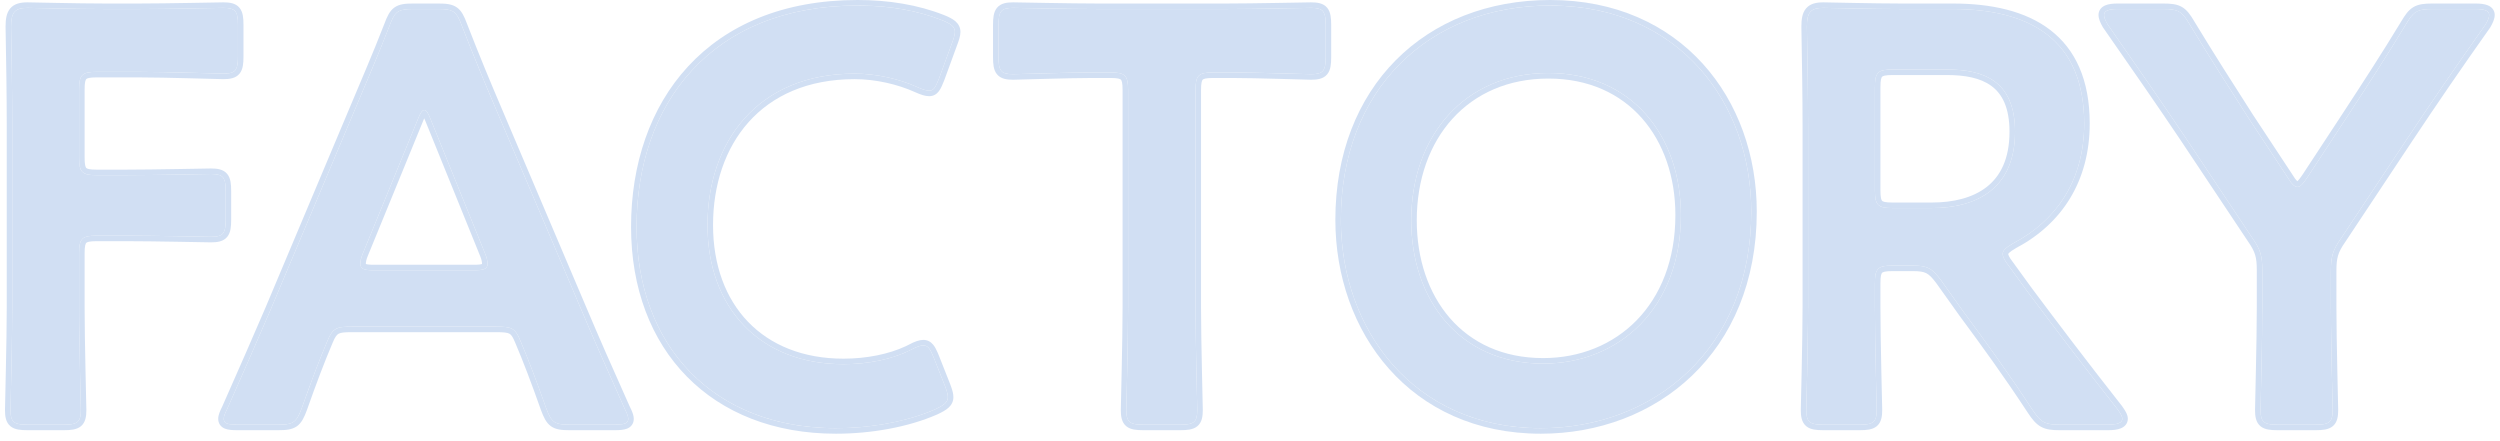 <?xml version="1.0" encoding="UTF-8"?>
<svg xmlns="http://www.w3.org/2000/svg" width="295" height="52" viewBox="0 0 295 52" fill="none">
  <path d="M275.047 31.962V36.257C275.047 40.274 275.254 47.894 275.254 48.379C275.254 49.833 274.839 50.11 273.248 50.11H268.752C267.161 50.11 266.746 49.833 266.746 48.379C266.746 47.894 266.953 40.274 266.953 36.257V31.893C266.953 30.23 266.746 29.468 265.777 28.083L257.891 16.238C255.193 12.22 252.219 7.926 248.691 2.869C248.414 2.384 248.276 2.038 248.276 1.761C248.276 1.276 248.829 1.068 249.867 1.068H255.262C257.061 1.068 257.476 1.345 258.375 2.869C260.727 6.748 262.941 10.212 265.293 13.883L269.997 21.017C270.412 21.71 270.758 22.056 271.104 22.056C271.45 22.056 271.726 21.71 272.211 21.017L276.984 13.744C279.336 10.142 281.55 6.748 283.902 2.869C284.801 1.345 285.216 1.068 287.014 1.068H292.134C293.171 1.068 293.725 1.276 293.725 1.761C293.725 2.038 293.586 2.384 293.31 2.869C289.782 7.856 287.084 11.805 284.178 16.169L276.223 28.152C275.254 29.538 275.047 30.299 275.047 31.962Z" fill="#D1DFF3"></path>
  <path d="M221.24 33.417V36.257C221.24 40.274 221.448 47.894 221.448 48.379C221.448 49.833 221.033 50.11 219.442 50.11H215.153C213.562 50.11 213.146 49.833 213.146 48.379C213.146 47.894 213.354 40.274 213.354 36.257V14.783C213.354 11.389 213.285 7.025 213.216 3.146C213.216 1.484 213.631 0.93 215.153 0.93C215.637 0.93 221.102 1.068 224.353 1.068H230.441C239.364 1.068 245.936 4.532 245.936 14.576C245.936 21.087 242.823 25.936 237.566 28.706C236.736 29.191 236.321 29.538 236.321 29.953C236.321 30.3 236.528 30.715 237.012 31.339L239.226 34.386C242.547 38.82 245.314 42.491 249.879 48.309C250.225 48.794 250.433 49.141 250.433 49.418C250.433 49.903 249.81 50.11 248.772 50.11H243.031C241.301 50.11 240.817 49.833 239.849 48.379C236.943 43.946 234.314 40.344 231.755 36.88L228.988 33.001C227.95 31.616 227.397 31.339 225.667 31.339H223.315C221.586 31.339 221.24 31.685 221.24 33.417ZM221.24 10.281V22.472C221.24 24.204 221.586 24.55 223.315 24.55H227.95C233.138 24.55 237.773 22.334 237.773 15.545C237.773 9.519 234.038 8.203 229.749 8.203H223.315C221.586 8.203 221.24 8.549 221.24 10.281Z" fill="#D1DFF3"></path>
  <path d="M182.92 0.653C198.001 0.653 206.648 12.013 206.648 24.966C206.648 41.244 195.095 50.526 181.813 50.526C166.802 50.526 158.224 38.889 158.224 25.936C158.224 10.627 168.531 0.653 182.92 0.653ZM182.713 8.618C172.82 8.618 166.525 16.03 166.525 26.005C166.525 35.356 172.198 42.907 182.09 42.907C191.083 42.907 198.346 36.326 198.346 25.381C198.346 16.099 192.605 8.618 182.713 8.618Z" fill="#D1DFF3"></path>
  <path d="M141.071 10.627V36.257C141.071 40.274 141.279 47.894 141.279 48.379C141.279 49.833 140.864 50.11 139.272 50.11H134.914C133.323 50.11 132.908 49.833 132.908 48.379C132.908 47.894 133.116 40.274 133.116 36.257V10.627C133.116 8.896 132.77 8.549 131.04 8.549H128.896C125.991 8.549 120.041 8.757 119.557 8.757C118.104 8.757 117.828 8.341 117.828 6.748V2.938C117.828 1.345 118.104 0.93 119.557 0.93C120.041 0.93 126.336 1.068 129.588 1.068H144.668C147.92 1.068 154.215 0.93 154.699 0.93C156.152 0.93 156.428 1.345 156.428 2.938V6.748C156.428 8.341 156.152 8.757 154.699 8.757C154.215 8.757 148.265 8.549 145.36 8.549H143.146C141.417 8.549 141.071 8.896 141.071 10.627Z" fill="#D1DFF3"></path>
  <path d="M111.504 45.539C111.711 46.093 111.849 46.508 111.849 46.855C111.849 47.478 111.365 47.825 110.328 48.309C107.007 49.764 102.718 50.526 98.637 50.526C84.317 50.526 75.117 40.967 75.117 26.767C75.117 12.29 83.902 0.653 101.196 0.653C104.793 0.653 108.183 1.207 111.158 2.384C112.195 2.8 112.68 3.146 112.68 3.77C112.68 4.116 112.541 4.532 112.334 5.086L110.812 9.242C110.397 10.281 110.189 10.697 109.636 10.697C109.29 10.697 108.875 10.558 108.252 10.281C106.108 9.311 103.41 8.688 100.85 8.688C89.367 8.688 83.487 16.792 83.487 26.559C83.487 36.326 89.644 42.976 99.536 42.976C102.511 42.976 105.416 42.352 107.56 41.244C108.183 40.898 108.667 40.759 108.944 40.759C109.497 40.759 109.774 41.175 110.189 42.214L111.504 45.539Z" fill="#D1DFF3"></path>
  <path d="M58.499 38.542H41.551C39.752 38.542 39.268 38.681 38.646 40.205C37.677 42.491 36.778 44.846 35.602 48.171C34.979 49.833 34.633 50.11 32.835 50.11H27.992C26.886 50.11 26.401 49.972 26.401 49.418C26.401 49.141 26.54 48.794 26.816 48.24C28.961 43.391 30.483 39.928 31.936 36.534L41.828 13.052C43.073 10.073 44.526 6.748 45.978 3.008C46.601 1.345 46.947 1.068 48.745 1.068H51.72C53.519 1.068 53.864 1.345 54.487 3.008C55.94 6.748 57.323 10.073 58.568 12.982L68.53 36.395C70.052 39.997 71.574 43.461 73.718 48.24C73.995 48.794 74.133 49.141 74.133 49.418C74.133 49.972 73.649 50.11 72.542 50.11H67.216C65.417 50.11 65.071 49.833 64.448 48.171C63.272 44.846 62.373 42.491 61.405 40.205C60.782 38.681 60.367 38.542 58.499 38.542ZM49.299 14.091L42.796 29.953C42.589 30.438 42.52 30.854 42.52 31.131C42.52 31.754 43.004 31.893 44.111 31.893H55.94C57.047 31.893 57.531 31.754 57.531 31.131C57.531 30.854 57.462 30.438 57.254 29.953L50.821 14.091C50.544 13.398 50.336 12.982 50.06 12.982C49.852 12.982 49.575 13.329 49.299 14.091Z" fill="#D1DFF3"></path>
  <path d="M9.333 29.884V36.257C9.333 40.274 9.541 47.894 9.541 48.379C9.541 49.833 9.126 50.11 7.535 50.11H3.246C1.655 50.11 1.239 49.833 1.239 48.379C1.239 47.894 1.447 40.274 1.447 36.257V14.714C1.447 11.32 1.378 6.818 1.309 3.146C1.309 1.484 1.724 0.93 3.246 0.93C3.73 0.93 9.195 1.068 12.446 1.068H16.32C19.64 1.068 25.866 0.93 26.351 0.93C27.803 0.93 28.08 1.345 28.08 2.938V6.679C28.08 8.272 27.803 8.688 26.351 8.688C25.866 8.688 19.64 8.48 16.32 8.48H11.408C9.679 8.48 9.333 8.826 9.333 10.558V18.593C9.333 20.325 9.679 20.671 11.408 20.671H14.867C18.119 20.671 24.414 20.533 24.898 20.533C26.351 20.533 26.627 20.948 26.627 22.541V25.936C26.627 27.529 26.351 27.945 24.898 27.945C24.414 27.945 18.119 27.806 14.867 27.806H11.408C9.679 27.806 9.333 28.152 9.333 29.884Z" fill="#D1DFF3"></path>
  <path d="M266.094 48.379C266.094 48.128 266.146 46.084 266.197 43.63C266.249 41.161 266.302 38.257 266.302 36.256V31.893C266.302 31.084 266.249 30.553 266.104 30.073C265.96 29.596 265.709 29.124 265.244 28.458L265.235 28.445L257.349 16.6V16.599C254.655 12.587 251.684 8.298 248.157 3.244L248.139 3.218L248.125 3.192C247.848 2.706 247.625 2.226 247.625 1.76C247.625 1.505 247.701 1.257 247.864 1.047C248.021 0.846 248.227 0.717 248.43 0.631C248.821 0.467 249.326 0.416 249.867 0.416V1.068L249.5 1.077C248.7 1.124 248.276 1.337 248.276 1.76L248.302 1.983C248.354 2.22 248.484 2.505 248.691 2.868C252.219 7.925 255.193 12.22 257.891 16.238L265.778 28.082C266.746 29.468 266.953 30.231 266.953 31.893V36.256L266.944 37.912C266.904 42.068 266.746 47.955 266.746 48.379L266.767 48.87C266.853 49.752 267.227 50.034 268.21 50.096L268.752 50.111H273.249L273.791 50.096C274.773 50.034 275.147 49.752 275.234 48.87L275.255 48.379C275.255 47.955 275.095 42.068 275.055 37.912L275.047 36.256V31.962C275.047 30.3 275.254 29.537 276.223 28.152L284.178 16.169C287.084 11.805 289.781 7.856 293.309 2.868C293.586 2.384 293.724 2.037 293.724 1.76C293.724 1.337 293.301 1.124 292.5 1.077L292.134 1.068V0.416C292.675 0.416 293.179 0.467 293.57 0.631C293.773 0.717 293.98 0.846 294.136 1.047C294.3 1.257 294.376 1.505 294.376 1.76C294.376 2.226 294.153 2.706 293.876 3.192L293.86 3.221L293.842 3.247C290.318 8.229 287.622 12.172 284.72 16.531L284.719 16.53L276.765 28.514L276.757 28.527C276.291 29.193 276.039 29.665 275.895 30.142C275.749 30.622 275.698 31.154 275.698 31.962V36.256C275.698 38.257 275.751 41.161 275.803 43.63C275.855 46.084 275.906 48.128 275.906 48.379C275.906 49.109 275.818 49.833 275.264 50.293C274.997 50.514 274.677 50.625 274.352 50.686C274.03 50.745 273.658 50.763 273.249 50.763H268.752C268.342 50.763 267.97 50.745 267.648 50.686C267.324 50.625 267.004 50.514 266.736 50.293C266.182 49.833 266.094 49.109 266.094 48.379ZM287.014 1.068L286.401 1.084C285.105 1.158 284.688 1.536 283.902 2.868C281.55 6.748 279.336 10.143 276.984 13.745L272.211 21.018C271.727 21.711 271.449 22.057 271.103 22.057L270.974 22.041C270.714 21.976 270.449 21.716 270.149 21.262L269.997 21.018L265.293 13.883C262.941 10.212 260.727 6.748 258.375 2.868C257.589 1.536 257.172 1.158 255.876 1.084L255.263 1.068V0.416C256.166 0.416 256.88 0.477 257.486 0.834C258.088 1.189 258.49 1.78 258.937 2.537H258.935C261.28 6.403 263.488 9.857 265.837 13.524L270.54 20.657L270.548 20.67L270.556 20.682C270.753 21.009 270.907 21.211 271.026 21.324C271.053 21.35 271.077 21.365 271.093 21.378C271.107 21.366 271.126 21.355 271.145 21.336C271.271 21.21 271.43 20.997 271.677 20.643L276.44 13.386C278.791 9.786 280.996 6.402 283.34 2.537C283.787 1.78 284.189 1.189 284.791 0.834C285.397 0.477 286.111 0.416 287.014 0.416V1.068ZM292.134 0.416V1.068H287.014V0.416H292.134ZM255.263 0.416V1.068H249.867V0.416H255.263Z" fill="#D1DFF3"></path>
  <path d="M212.494 48.379C212.494 48.128 212.547 46.084 212.599 43.63C212.651 41.162 212.702 38.257 212.702 36.256V14.784C212.702 11.396 212.633 7.038 212.563 3.158V3.147C212.563 2.31 212.656 1.535 213.117 0.992C213.606 0.416 214.348 0.277 215.153 0.277C215.405 0.277 216.906 0.312 218.727 0.346C220.56 0.381 222.735 0.416 224.353 0.416V1.068L221.613 1.047C220.635 1.034 219.632 1.016 218.716 0.999L215.153 0.929C213.631 0.929 213.215 1.485 213.215 3.147C213.284 7.026 213.355 11.39 213.355 14.784V36.256L213.345 37.912C213.305 42.069 213.146 47.955 213.146 48.379L213.168 48.87C213.255 49.751 213.628 50.034 214.609 50.096L215.153 50.111H219.441L219.985 50.096C220.966 50.034 221.339 49.751 221.426 48.87L221.447 48.379C221.447 47.894 221.239 40.274 221.239 36.256V33.417C221.239 31.901 221.505 31.447 222.73 31.357L223.316 31.339H225.668C227.397 31.339 227.95 31.616 228.987 33.001L231.756 36.88C234.315 40.343 236.944 43.946 239.849 48.379C240.696 49.652 241.173 50.023 242.437 50.096L243.031 50.111H248.773L249.141 50.101C249.898 50.058 250.363 49.871 250.425 49.505L250.433 49.418C250.433 49.21 250.316 48.963 250.111 48.648L249.88 48.31C245.314 42.492 242.547 38.819 239.227 34.386L237.012 31.339C236.588 30.793 236.376 30.406 236.33 30.086L236.32 29.954C236.32 29.538 236.735 29.191 237.565 28.706C242.658 26.022 245.74 21.388 245.928 15.182L245.936 14.576C245.936 4.846 239.768 1.292 231.27 1.079L230.44 1.068V0.416C234.968 0.416 239.011 1.292 241.932 3.539C244.885 5.81 246.587 9.4 246.587 14.576C246.587 21.326 243.344 26.394 237.881 29.278C237.479 29.513 237.229 29.686 237.083 29.827C236.952 29.953 236.969 29.989 236.972 29.96C236.975 30.068 237.053 30.328 237.527 30.938L237.54 30.954L239.746 33.995C243.065 38.426 245.83 42.093 250.391 47.906L250.401 47.919L250.409 47.93C250.584 48.176 250.745 48.415 250.862 48.639C250.976 48.856 251.084 49.124 251.084 49.418C251.084 49.693 250.992 49.947 250.816 50.154C250.65 50.349 250.436 50.472 250.23 50.554C249.83 50.712 249.316 50.763 248.773 50.763H243.031C242.153 50.763 241.455 50.698 240.842 50.362C240.232 50.028 239.793 49.473 239.306 48.74L239.304 48.737C236.409 44.319 233.789 40.729 231.231 37.268L231.225 37.26L228.466 33.391V33.393C227.958 32.714 227.636 32.405 227.295 32.235C226.955 32.064 226.515 31.991 225.668 31.991H223.316C222.897 31.991 222.606 32.013 222.399 32.057C222.2 32.1 222.125 32.155 222.09 32.19C222.056 32.224 222.001 32.299 221.958 32.499C221.914 32.706 221.892 32.997 221.892 33.417V36.256C221.892 38.257 221.944 41.162 221.995 43.63C222.047 46.084 222.1 48.128 222.1 48.379C222.1 49.11 222.011 49.833 221.457 50.293C221.189 50.514 220.869 50.626 220.545 50.686C220.222 50.745 219.85 50.763 219.441 50.763H215.153C214.744 50.763 214.372 50.745 214.05 50.686C213.725 50.626 213.405 50.514 213.138 50.293C212.584 49.833 212.494 49.11 212.494 48.379ZM227.95 23.898V24.55H223.316V23.898H227.95ZM221.239 22.473V10.28C221.239 8.765 221.505 8.31 222.73 8.221L223.316 8.203H229.748C234.037 8.203 237.773 9.519 237.773 15.546L237.76 16.169C237.483 22.47 232.976 24.55 227.95 24.55V23.898C230.466 23.898 232.759 23.358 234.408 22.078C236.028 20.821 237.121 18.776 237.121 15.546C237.121 12.676 236.241 11.066 234.984 10.14C233.684 9.184 231.851 8.855 229.748 8.855H223.316C222.897 8.855 222.606 8.878 222.399 8.923C222.2 8.966 222.125 9.02 222.09 9.055C222.056 9.089 222.001 9.165 221.958 9.364C221.914 9.571 221.892 9.861 221.892 10.28V22.473C221.892 22.892 221.914 23.184 221.958 23.391C222.001 23.59 222.056 23.666 222.09 23.7C222.125 23.735 222.201 23.789 222.399 23.832C222.606 23.877 222.897 23.898 223.316 23.898V24.55L222.73 24.533C221.68 24.456 221.336 24.11 221.259 23.059L221.239 22.473ZM230.44 0.416V1.068H224.353V0.416H230.44Z" fill="#D1DFF3"></path>
  <path d="M206.648 24.966C206.647 12.215 198.269 1.008 183.622 0.66L182.92 0.652C168.531 0.653 158.225 10.627 158.225 25.936L158.23 26.543C158.489 39.049 166.768 50.169 181.115 50.518L181.813 50.526C195.095 50.526 206.648 41.244 206.648 24.966ZM197.695 25.381C197.695 20.872 196.301 16.843 193.751 13.951C191.209 11.069 187.482 9.271 182.712 9.271C177.939 9.271 174.071 11.055 171.392 14.011C168.707 16.972 167.178 21.154 167.178 26.005C167.178 30.552 168.556 34.618 171.089 37.535C173.614 40.442 177.323 42.254 182.09 42.254V42.906C172.198 42.906 166.525 35.356 166.525 26.005C166.525 16.03 172.82 8.619 182.712 8.618C192.604 8.618 198.346 16.099 198.346 25.381C198.346 36.326 191.083 42.906 182.09 42.906V42.254C186.424 42.254 190.317 40.671 193.125 37.793C195.932 34.916 197.695 30.705 197.695 25.381ZM207.299 24.966C207.299 33.268 204.349 39.834 199.662 44.322C194.981 48.805 188.605 51.178 181.813 51.178C174.126 51.178 168.05 48.193 163.903 43.522C159.764 38.86 157.572 32.553 157.572 25.936C157.572 18.131 160.202 11.637 164.713 7.093C169.224 2.55 175.572 0 182.92 0C190.635 0 196.745 2.912 200.921 7.513C205.09 12.107 207.299 18.347 207.299 24.966Z" fill="#D1DFF3"></path>
  <path d="M132.256 48.379C132.256 48.128 132.309 46.084 132.361 43.63C132.413 41.162 132.464 38.257 132.464 36.256V10.627C132.464 10.208 132.442 9.917 132.398 9.71C132.355 9.512 132.3 9.436 132.266 9.401C132.232 9.367 132.156 9.312 131.957 9.269C131.751 9.224 131.46 9.201 131.04 9.201H128.896C127.454 9.201 125.248 9.254 123.336 9.306C121.441 9.358 119.813 9.409 119.558 9.409C118.828 9.409 118.104 9.321 117.645 8.767C117.424 8.499 117.313 8.178 117.253 7.853C117.193 7.531 117.176 7.158 117.176 6.748V2.938C117.176 2.529 117.193 2.157 117.253 1.835C117.313 1.51 117.423 1.188 117.645 0.92C118.104 0.365 118.828 0.277 119.558 0.277C119.809 0.277 121.517 0.312 123.547 0.346C125.588 0.381 127.969 0.416 129.588 0.416V1.068L126.717 1.047C125.662 1.034 124.556 1.016 123.535 0.999L119.558 0.929C118.105 0.929 117.829 1.345 117.829 2.938V6.748L117.843 7.293C117.906 8.275 118.186 8.649 119.065 8.736L119.558 8.757C119.923 8.757 123.359 8.64 126.279 8.581L128.896 8.549H131.04C132.77 8.549 133.115 8.896 133.115 10.627V36.256C133.115 40.274 132.908 47.894 132.908 48.379L132.929 48.87C133.015 49.752 133.39 50.034 134.372 50.096L134.914 50.111H139.272L139.816 50.096C140.798 50.034 141.171 49.751 141.257 48.87L141.278 48.379C141.278 47.894 141.071 40.274 141.071 36.256V10.627C141.071 8.896 141.417 8.549 143.146 8.549H145.361C146.813 8.549 149.026 8.602 150.937 8.654L154.699 8.757C155.97 8.757 156.341 8.439 156.414 7.293L156.428 6.748V2.938C156.428 1.544 156.216 1.052 155.19 0.95L154.699 0.929C154.215 0.929 147.92 1.068 144.669 1.068V0.416C146.288 0.416 148.669 0.381 150.71 0.346C152.741 0.312 154.45 0.277 154.699 0.277C155.428 0.277 156.151 0.365 156.61 0.92C156.832 1.188 156.942 1.51 157.003 1.835C157.062 2.157 157.08 2.529 157.08 2.938V6.748C157.08 7.158 157.062 7.531 157.003 7.853C156.942 8.178 156.832 8.499 156.61 8.767C156.151 9.321 155.429 9.409 154.699 9.409C154.445 9.409 152.815 9.358 150.919 9.306C149.008 9.254 146.803 9.201 145.361 9.201H143.146C142.727 9.201 142.437 9.225 142.23 9.269C142.031 9.312 141.956 9.367 141.922 9.401C141.887 9.436 141.833 9.511 141.79 9.71C141.745 9.917 141.722 10.207 141.722 10.627V36.256C141.722 38.257 141.775 41.162 141.827 43.63C141.878 46.084 141.93 48.128 141.93 48.379C141.93 49.11 141.842 49.833 141.288 50.293C141.02 50.515 140.7 50.626 140.376 50.686C140.054 50.745 139.682 50.763 139.272 50.763H134.914C134.505 50.763 134.134 50.745 133.812 50.686C133.487 50.626 133.166 50.515 132.898 50.293C132.345 49.833 132.256 49.109 132.256 48.379ZM144.669 0.416V1.068H129.588V0.416H144.669Z" fill="#D1DFF3"></path>
  <path d="M83.486 26.559C83.487 16.792 89.367 8.688 100.85 8.688C103.409 8.688 106.107 9.311 108.252 10.28C108.874 10.557 109.289 10.696 109.635 10.696C110.05 10.696 110.271 10.463 110.531 9.907L110.812 9.242L112.334 5.086C112.49 4.671 112.605 4.333 112.654 4.044L112.68 3.77C112.68 3.147 112.196 2.799 111.158 2.384C108.37 1.28 105.215 0.724 101.868 0.659L101.196 0.652C83.902 0.653 75.116 12.29 75.116 26.767C75.116 40.745 84.032 50.227 97.969 50.52L98.636 50.526C102.463 50.526 106.472 49.856 109.695 48.574L110.328 48.31C111.236 47.886 111.719 47.567 111.826 47.076L111.85 46.856C111.85 46.596 111.772 46.296 111.646 45.929L111.504 45.538L110.188 42.214C109.825 41.305 109.569 40.873 109.14 40.779L108.943 40.759C108.667 40.76 108.182 40.898 107.56 41.244L107.15 41.446C105.053 42.427 102.325 42.976 99.536 42.976V42.323C102.25 42.323 104.879 41.788 106.872 40.856L107.261 40.664C107.913 40.304 108.507 40.107 108.943 40.107C109.435 40.107 109.823 40.315 110.124 40.685C110.319 40.926 110.482 41.239 110.639 41.599L110.795 41.972V41.974L112.109 45.298L112.114 45.309L112.258 45.706C112.395 46.101 112.501 46.491 112.501 46.856C112.501 47.38 112.279 47.791 111.913 48.12C111.583 48.416 111.122 48.659 110.603 48.901L110.589 48.907C107.169 50.406 102.787 51.178 98.636 51.178C91.328 51.178 85.271 48.735 81.042 44.428C76.814 40.123 74.465 34.009 74.465 26.767C74.465 19.399 76.701 12.7 81.193 7.837C85.692 2.966 92.395 0 101.196 0C104.857 0 108.332 0.564 111.398 1.778H111.4C111.925 1.988 112.394 2.212 112.733 2.504C113.11 2.83 113.331 3.247 113.331 3.77C113.331 4.256 113.142 4.785 112.944 5.315L111.424 9.467L111.417 9.485C111.219 9.982 111.033 10.432 110.8 10.748C110.673 10.919 110.513 11.079 110.301 11.192C110.086 11.306 109.859 11.35 109.635 11.35C109.136 11.35 108.606 11.153 107.988 10.878L107.983 10.876V10.875C105.92 9.942 103.313 9.34 100.85 9.34C95.272 9.34 91.115 11.304 88.347 14.397C85.57 17.501 84.139 21.803 84.139 26.559C84.139 31.304 85.633 35.237 88.272 37.978C90.907 40.715 94.741 42.323 99.536 42.323V42.976C89.644 42.975 83.486 36.325 83.486 26.559Z" fill="#D1DFF3"></path>
  <path d="M41.551 38.543H58.499C60.367 38.543 60.781 38.681 61.404 40.205C62.372 42.491 63.273 44.846 64.449 48.171C64.993 49.626 65.326 50.02 66.606 50.096L67.215 50.111H72.543L72.928 50.104C73.703 50.072 74.078 49.925 74.127 49.516L74.133 49.418C74.133 49.141 73.995 48.794 73.718 48.241C71.574 43.461 70.051 39.997 68.529 36.395L58.568 12.983C57.634 10.801 56.622 8.385 55.562 5.735L54.488 3.007C53.943 1.553 53.609 1.16 52.329 1.084L51.719 1.068V0.416C52.605 0.416 53.343 0.471 53.921 0.883C54.493 1.29 54.791 1.964 55.094 2.772L56.167 5.492C56.872 7.254 57.556 8.913 58.209 10.469L59.168 12.725V12.727L69.129 36.14C70.646 39.73 72.163 43.184 74.3 47.949L74.487 48.337C74.66 48.718 74.785 49.075 74.785 49.418C74.785 49.653 74.733 49.904 74.577 50.13C74.422 50.354 74.208 50.492 73.995 50.578C73.605 50.734 73.089 50.763 72.543 50.763H67.215C66.329 50.763 65.592 50.708 65.013 50.296C64.44 49.887 64.141 49.211 63.837 48.4L63.834 48.389C62.661 45.072 61.766 42.73 60.804 40.46L60.801 40.452C60.493 39.699 60.306 39.483 60.109 39.376C59.866 39.244 59.471 39.196 58.499 39.196H41.551C40.618 39.196 40.219 39.243 39.963 39.379C39.755 39.49 39.551 39.714 39.249 40.452L39.246 40.46C38.284 42.73 37.389 45.072 36.215 48.389L36.212 48.4C35.909 49.211 35.61 49.887 35.036 50.296C34.458 50.707 33.72 50.763 32.834 50.763H27.993C27.446 50.763 26.929 50.734 26.539 50.578C26.326 50.492 26.113 50.354 25.958 50.13C25.803 49.904 25.749 49.653 25.749 49.418C25.749 48.962 25.969 48.479 26.232 47.952C28.371 43.116 29.888 39.662 31.337 36.277L41.226 12.799C42.476 9.809 43.922 6.502 45.371 2.772C45.673 1.964 45.971 1.29 46.543 0.883C47.122 0.471 47.86 0.416 48.745 0.416V1.068L48.136 1.084C46.856 1.16 46.523 1.553 45.979 3.007L44.892 5.737C43.812 8.389 42.761 10.819 41.827 13.052L31.935 36.533C30.483 39.927 28.96 43.392 26.816 48.241C26.539 48.794 26.401 49.141 26.401 49.418L26.407 49.516C26.456 49.925 26.831 50.072 27.605 50.104L27.993 50.111H32.834L33.444 50.096C34.541 50.031 34.942 49.732 35.377 48.732L35.601 48.171C36.483 45.678 37.21 43.729 37.927 41.946L38.646 40.205C39.191 38.872 39.629 38.599 40.935 38.551L41.551 38.543ZM55.94 31.241V31.893H44.11V31.241H55.94ZM56.879 31.131C56.879 30.953 56.833 30.623 56.656 30.21L56.651 30.199L50.217 14.336L50.215 14.333C50.157 14.187 50.104 14.063 50.058 13.959C50.013 14.058 49.962 14.174 49.911 14.313L49.902 14.339L43.399 30.2L43.396 30.21C43.219 30.623 43.17 30.953 43.17 31.131C43.17 31.139 43.172 31.145 43.172 31.151C43.222 31.17 43.313 31.196 43.468 31.213C43.634 31.232 43.844 31.241 44.11 31.241V31.893L43.724 31.885C42.95 31.852 42.575 31.7 42.526 31.242L42.519 31.131C42.519 30.924 42.559 30.638 42.665 30.303L42.796 29.954L49.299 14.091C49.575 13.329 49.852 12.983 50.059 12.983C50.336 12.983 50.544 13.398 50.82 14.091L57.254 29.954C57.462 30.439 57.531 30.854 57.531 31.131L57.524 31.242C57.467 31.771 56.977 31.893 55.94 31.893V31.241C56.206 31.241 56.416 31.232 56.582 31.213C56.736 31.196 56.826 31.17 56.876 31.151C56.876 31.145 56.879 31.139 56.879 31.131ZM51.719 0.416V1.068H48.745V0.416H51.719Z" fill="#D1DFF3"></path>
  <path d="M0.588 48.379C0.588 48.128 0.64 46.084 0.691 43.63C0.743 41.162 0.796 38.257 0.796 36.256V14.714C0.796 11.327 0.727 6.829 0.657 3.158V3.147C0.657 2.31 0.749 1.535 1.209 0.992C1.698 0.416 2.441 0.277 3.245 0.277C3.496 0.277 4.999 0.312 6.821 0.346C8.654 0.381 10.827 0.416 12.446 0.416V1.068L9.705 1.047C8.728 1.034 7.725 1.016 6.808 0.999L3.245 0.929C1.724 0.929 1.309 1.485 1.309 3.147C1.378 6.818 1.447 11.321 1.447 14.714V36.256L1.437 37.912C1.398 42.069 1.24 47.955 1.24 48.379L1.261 48.87C1.347 49.752 1.721 50.034 2.703 50.096L3.245 50.111H7.535L8.077 50.096C9.059 50.034 9.433 49.752 9.52 48.87L9.541 48.379C9.541 47.955 9.381 42.069 9.341 37.912L9.333 36.256V29.885C9.333 28.153 9.679 27.805 11.408 27.805H14.867C16.492 27.805 18.88 27.84 20.921 27.875L24.898 27.944C26.169 27.944 26.54 27.626 26.613 26.48L26.628 25.936V22.542C26.628 21.148 26.415 20.656 25.389 20.555L24.898 20.534C24.414 20.534 18.118 20.672 14.867 20.672V20.018C16.486 20.018 18.868 19.984 20.91 19.949C22.94 19.915 24.649 19.88 24.898 19.88C25.628 19.88 26.35 19.969 26.809 20.524C27.031 20.792 27.142 21.112 27.202 21.437C27.261 21.76 27.279 22.132 27.279 22.542V25.936C27.279 26.345 27.261 26.718 27.202 27.04C27.142 27.365 27.031 27.686 26.809 27.954C26.35 28.508 25.628 28.598 24.898 28.598C24.649 28.598 22.94 28.561 20.91 28.527C18.868 28.492 16.486 28.459 14.867 28.459H11.408C10.989 28.459 10.698 28.481 10.492 28.525C10.293 28.568 10.217 28.623 10.183 28.657C10.148 28.692 10.094 28.768 10.051 28.967C10.006 29.174 9.985 29.465 9.985 29.885V36.256C9.985 38.257 10.036 41.162 10.088 43.63C10.139 46.084 10.192 48.128 10.192 48.379C10.192 49.109 10.104 49.833 9.551 50.293C9.283 50.514 8.963 50.625 8.639 50.686C8.317 50.745 7.944 50.763 7.535 50.763H3.245C2.836 50.763 2.464 50.745 2.142 50.686C1.818 50.625 1.497 50.515 1.23 50.293C0.676 49.833 0.588 49.11 0.588 48.379ZM14.867 20.018V20.672H11.408V20.018H14.867ZM9.333 18.593V10.558C9.333 8.826 9.679 8.48 11.408 8.48H16.32C17.981 8.48 20.367 8.533 22.399 8.585L26.351 8.688C27.621 8.688 27.992 8.37 28.066 7.224L28.08 6.679V2.938C28.08 1.544 27.868 1.052 26.841 0.95L26.351 0.929C25.867 0.929 19.641 1.068 16.32 1.068V0.416C17.974 0.416 20.356 0.381 22.388 0.346C24.41 0.312 26.102 0.277 26.351 0.277C27.08 0.277 27.803 0.365 28.262 0.92C28.483 1.188 28.594 1.51 28.654 1.835C28.714 2.157 28.731 2.528 28.731 2.938V6.679C28.731 7.089 28.714 7.462 28.654 7.784C28.594 8.109 28.483 8.429 28.262 8.697C27.803 9.252 27.08 9.34 26.351 9.34C26.098 9.34 24.4 9.288 22.383 9.237C20.351 9.185 17.971 9.132 16.32 9.132H11.408C10.989 9.132 10.698 9.155 10.492 9.2C10.293 9.243 10.217 9.298 10.183 9.332C10.148 9.367 10.094 9.443 10.051 9.641C10.006 9.848 9.985 10.138 9.985 10.558V18.593C9.985 19.013 10.006 19.304 10.051 19.511C10.094 19.71 10.148 19.786 10.183 19.82C10.217 19.855 10.293 19.909 10.492 19.952C10.698 19.997 10.989 20.018 11.408 20.018V20.672L10.823 20.653C9.773 20.576 9.428 20.231 9.351 19.179L9.333 18.593ZM16.32 0.416V1.068H12.446V0.416H16.32Z" fill="#D1DFF3"></path>
</svg>
